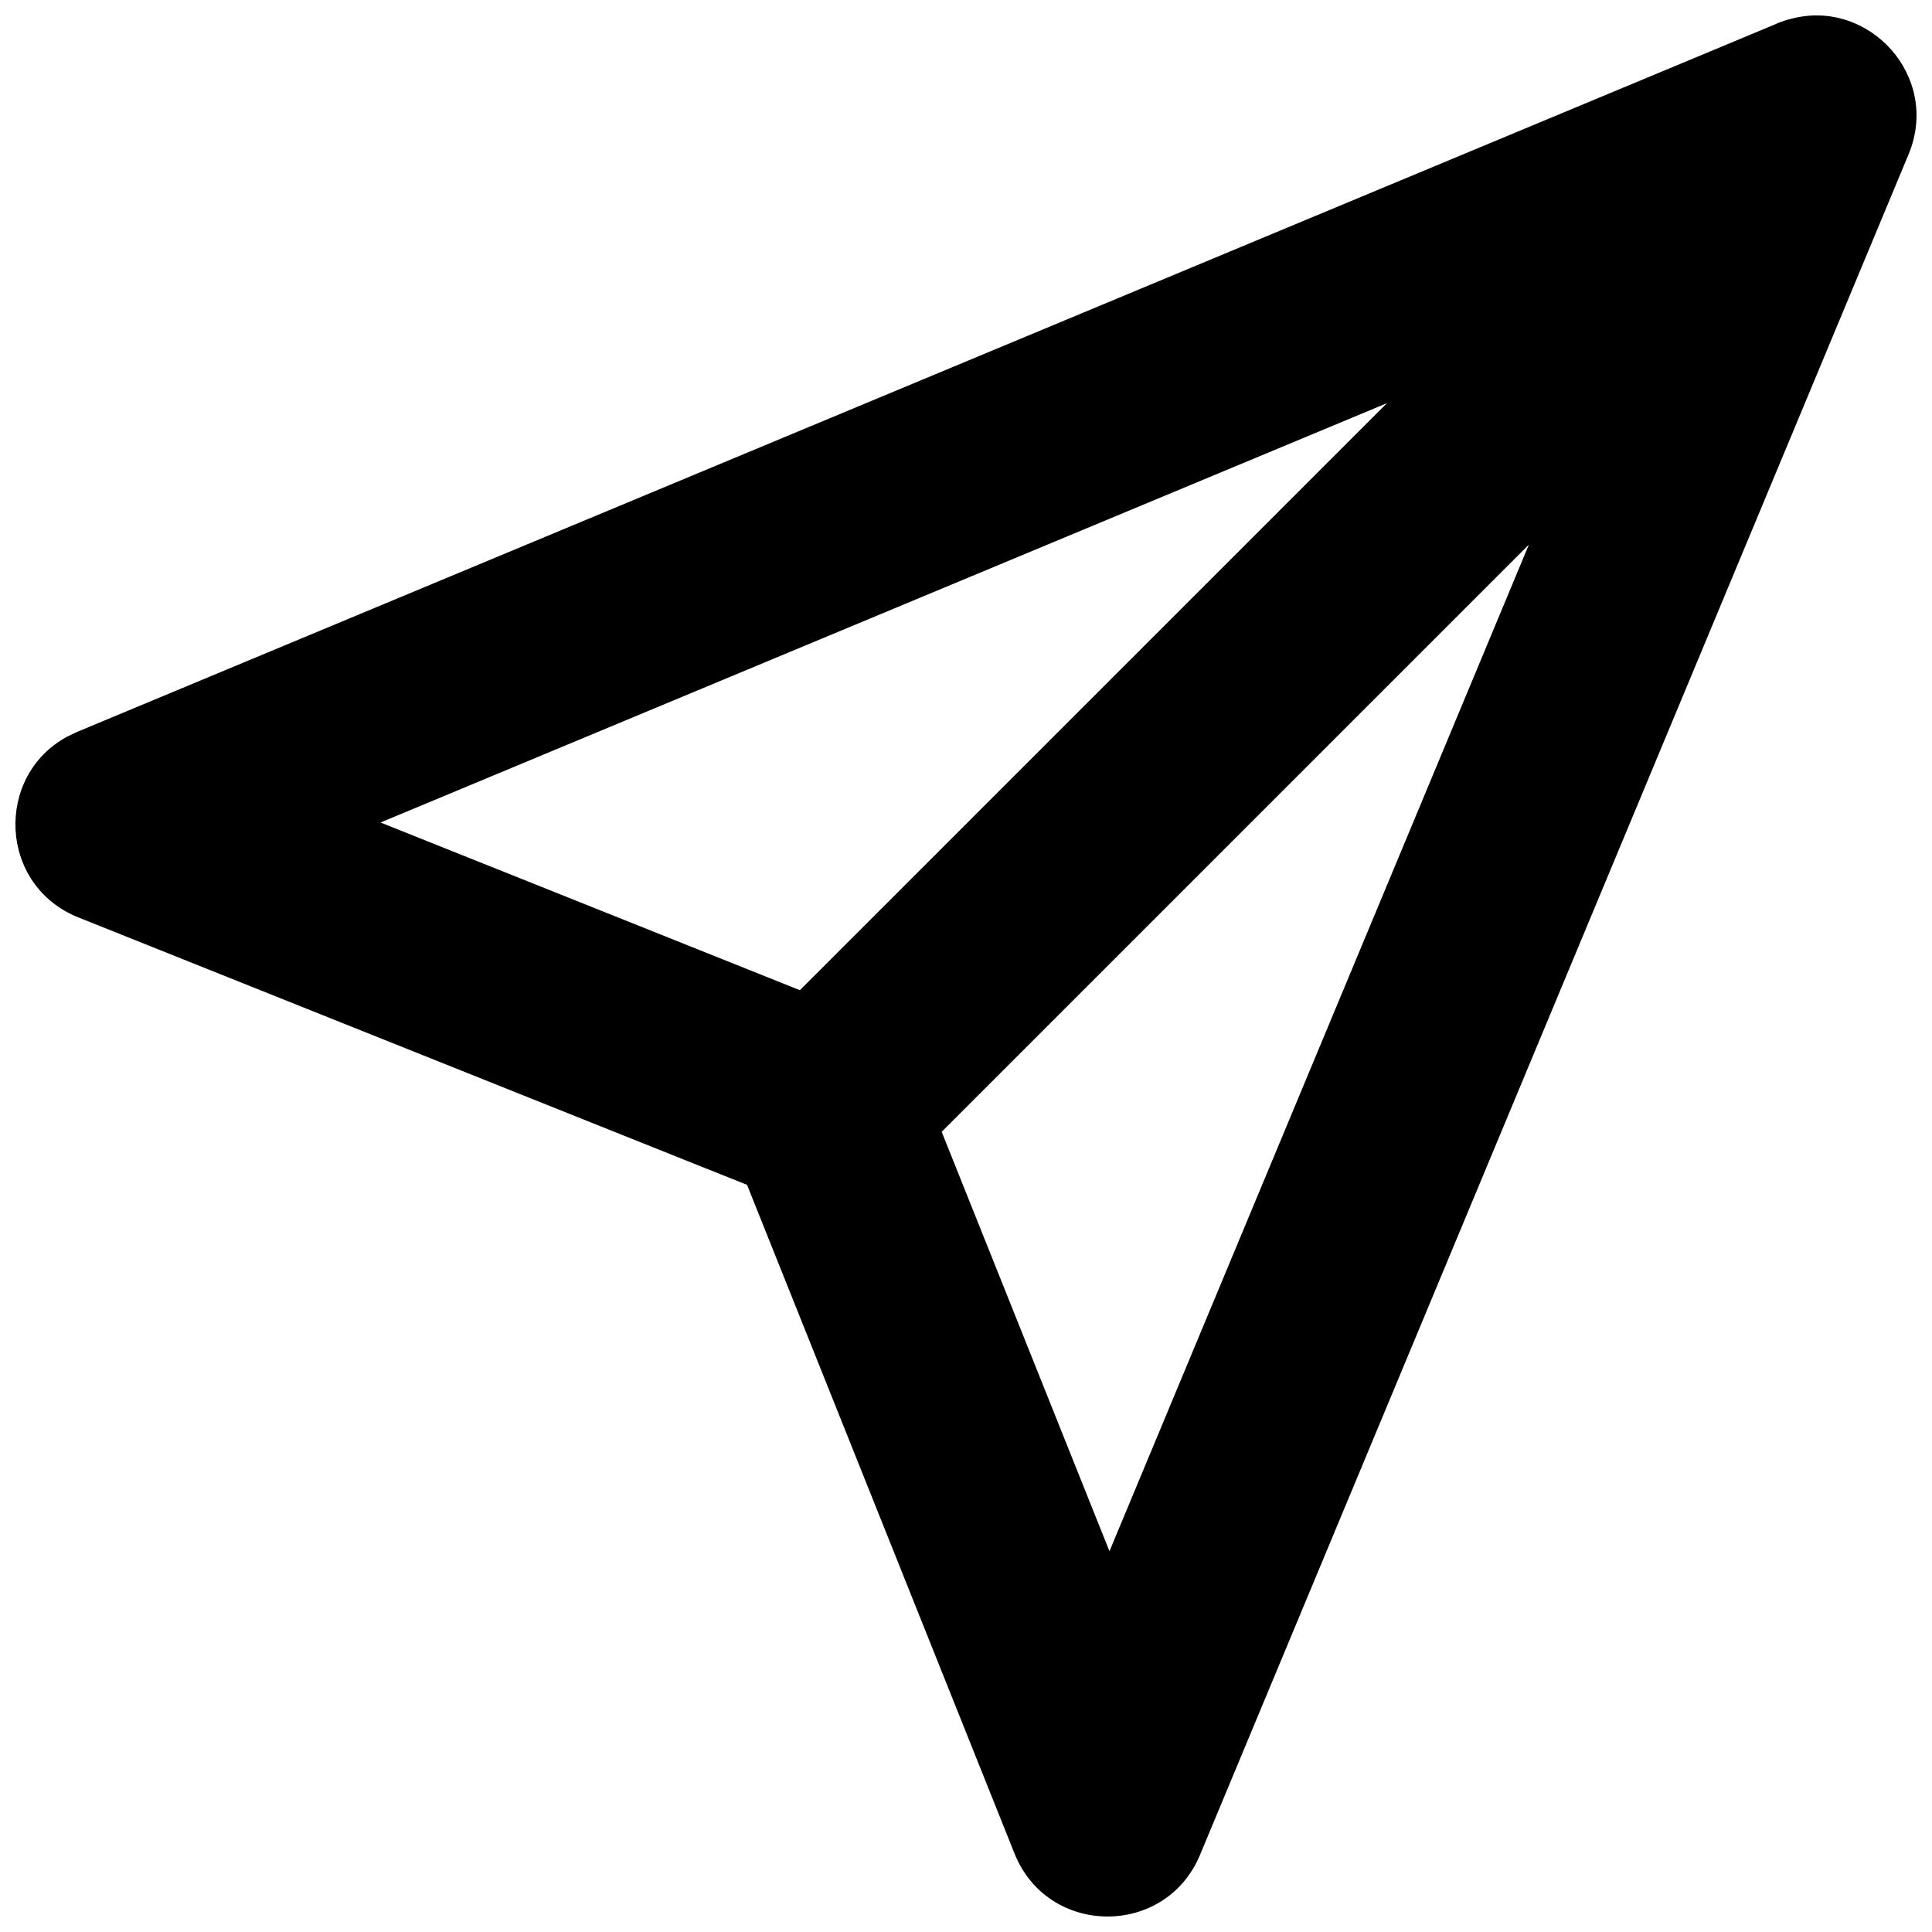 <?xml version="1.0" encoding="UTF-8"?>
<!-- Uploaded to: SVG Repo, www.svgrepo.com, Generator: SVG Repo Mixer Tools -->
<svg width="800px" height="800px" version="1.1" viewBox="144 144 512 512" xmlns="http://www.w3.org/2000/svg">
 <defs>
  <clipPath id="a">
   <path d="m148.09 148.09h503.81v503.81h-503.81z"/>
  </clipPath>
 </defs>
 <g clip-path="url(#a)">
  <path d="m618.66 148.98c20.602-5.481 39.738 15.266 31.121 35.953l-187.76 450.62c-9.148 21.957-40.332 21.734-49.164-0.352l-70.879-177.2-177.2-70.875c-21.164-8.465-22.25-37.457-2.981-47.91l2.629-1.254 449.59-187.34c1.211-0.566 2.461-1.035 3.731-1.406zm-69.484 139.34-155.62 155.62 44.465 111.15zm-37.621-37.48-266.71 111.13 111.13 44.445z"/>
 </g>
</svg>